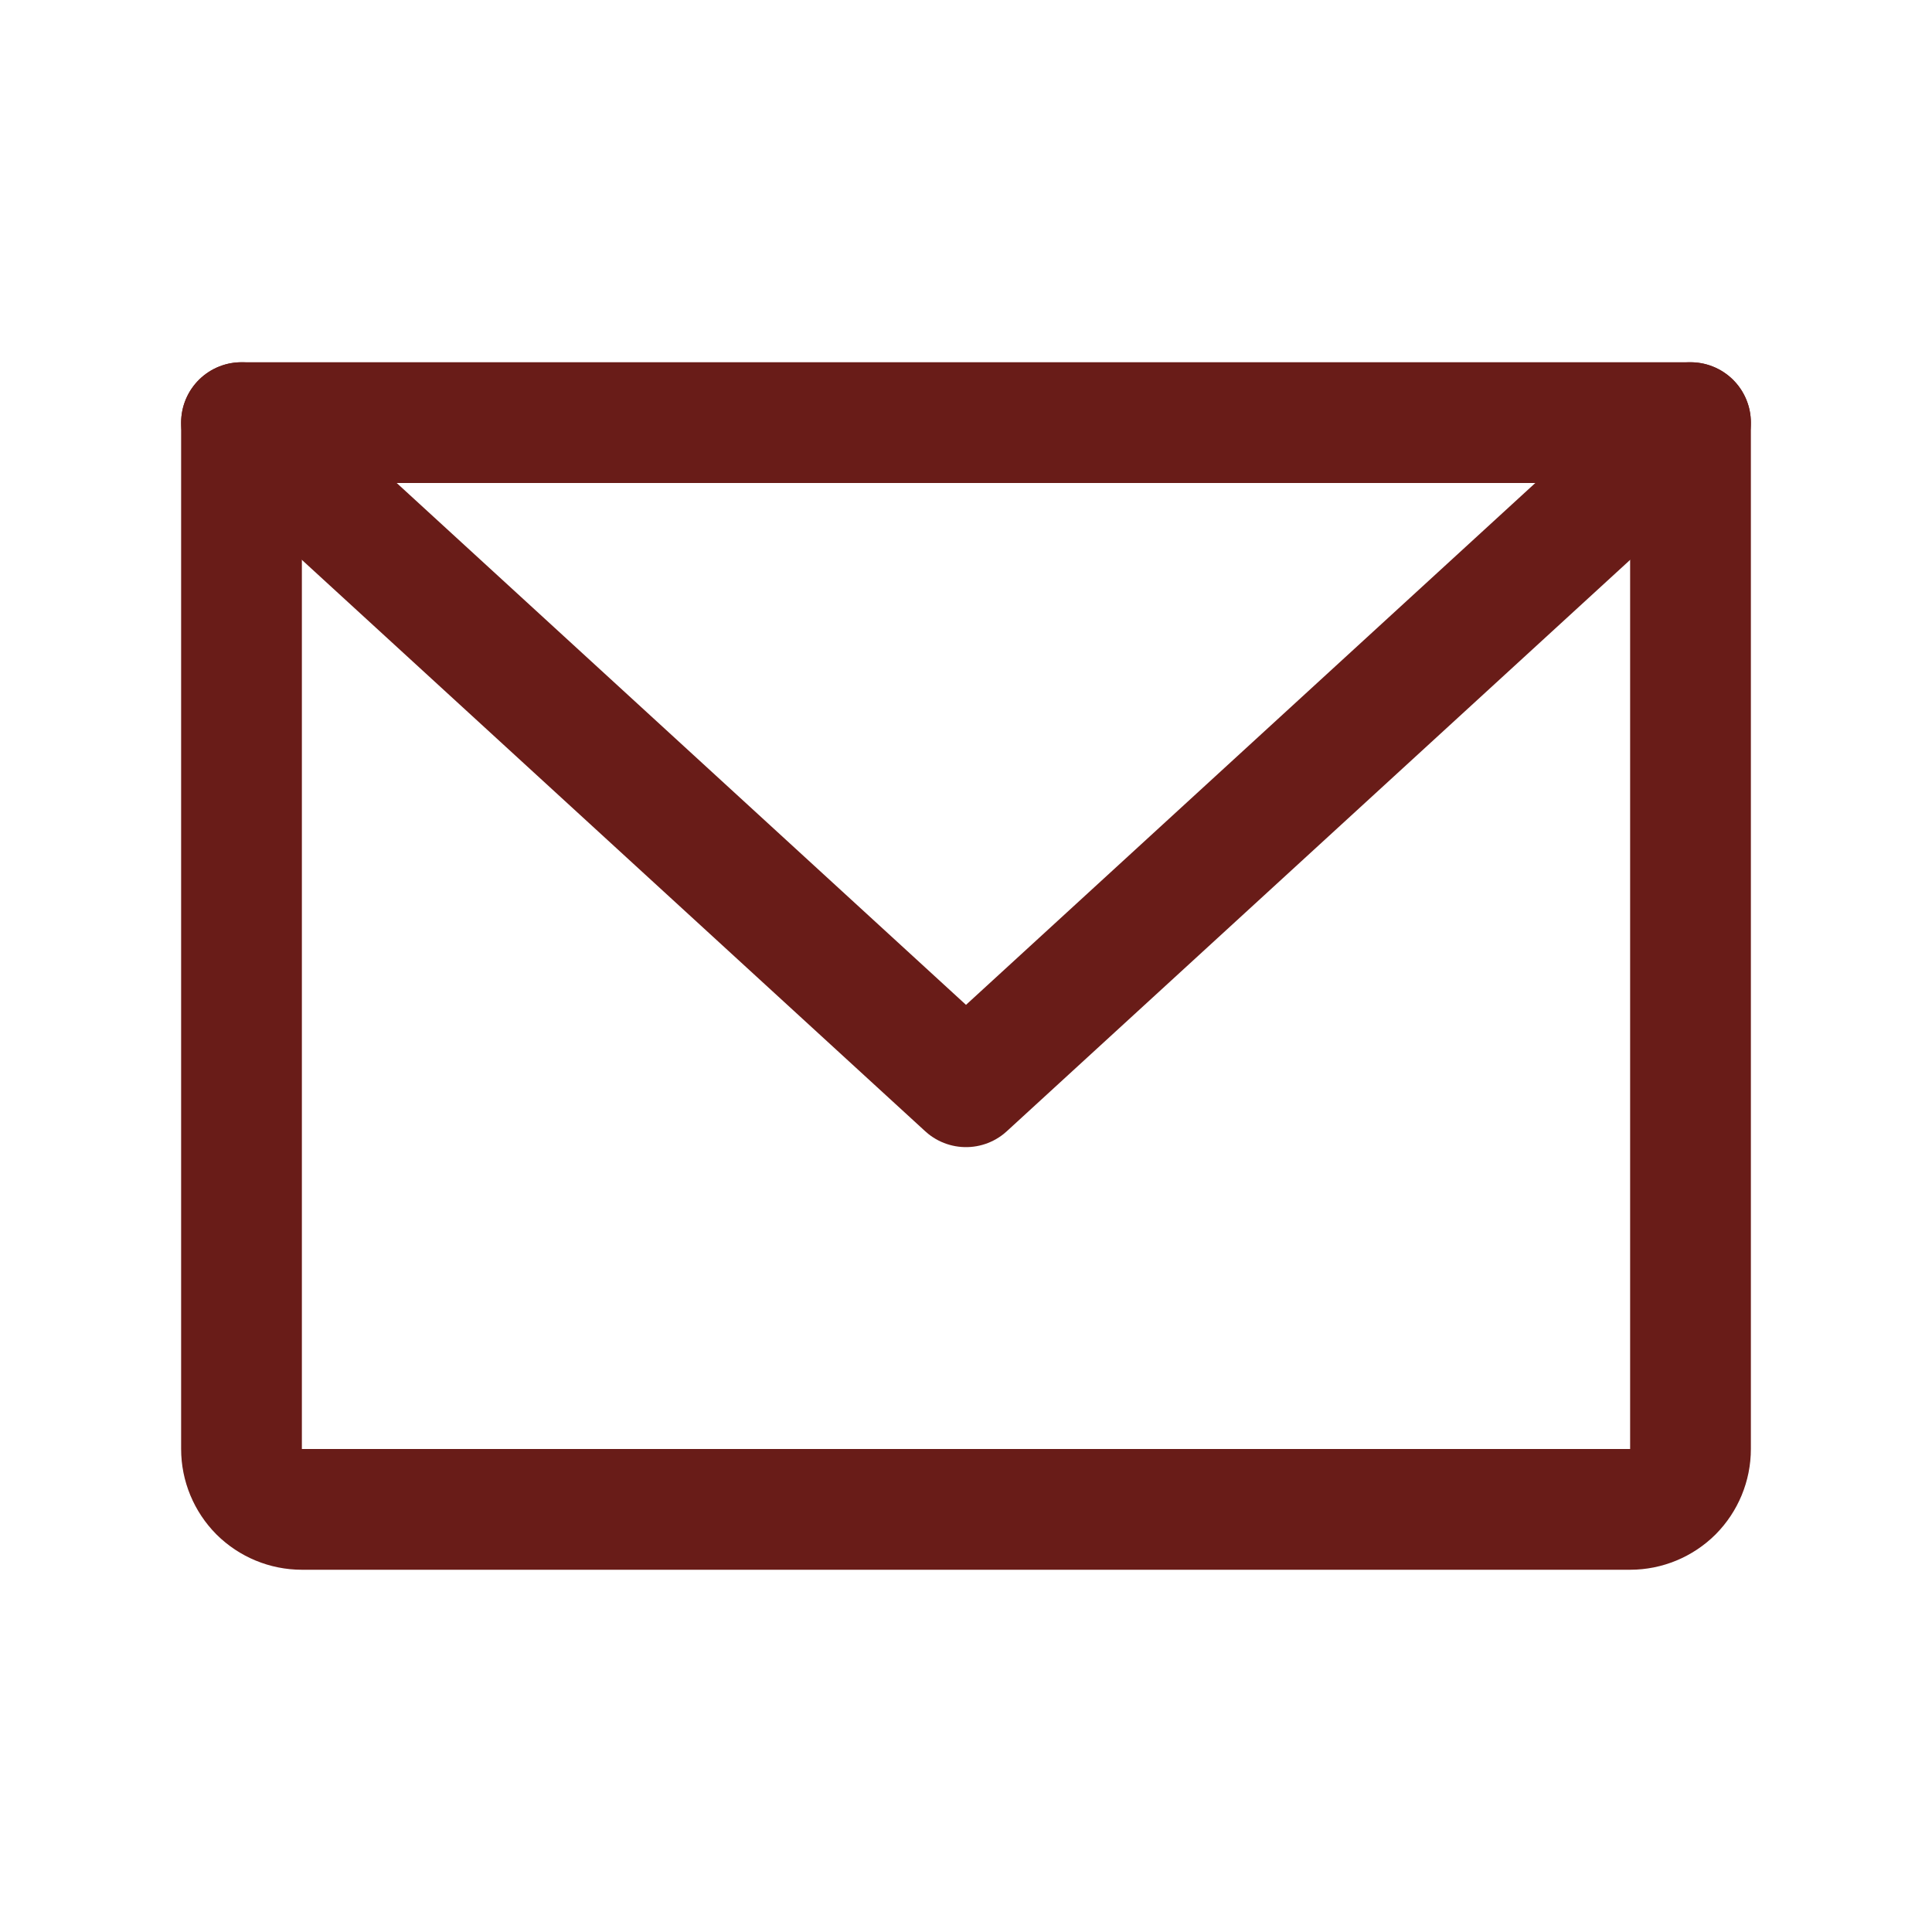 <svg width="16" height="16" viewBox="0 0 16 16" fill="none" xmlns="http://www.w3.org/2000/svg">
    <g clip-path="url(#clip0_36_288)">
        <path d="M2 3.5H14V12C14 12.133 13.947 12.26 13.854 12.354C13.76 12.447 13.633 12.5 13.5 12.5H2.5C2.367 12.5 2.24 12.447 2.146 12.354C2.053 12.26 2 12.133 2 12V3.5Z"
              stroke="#691C18" stroke-linecap="round" stroke-linejoin="round"/>
        <path d="M14 3.5L8 9L2 3.5" stroke="#691C18" stroke-linecap="round" stroke-linejoin="round"/>
    </g>
    <defs>
        <clipPath id="clip0_36_288">
            <rect width="16" height="16" fill="white"/>
        </clipPath>
    </defs>
</svg>
